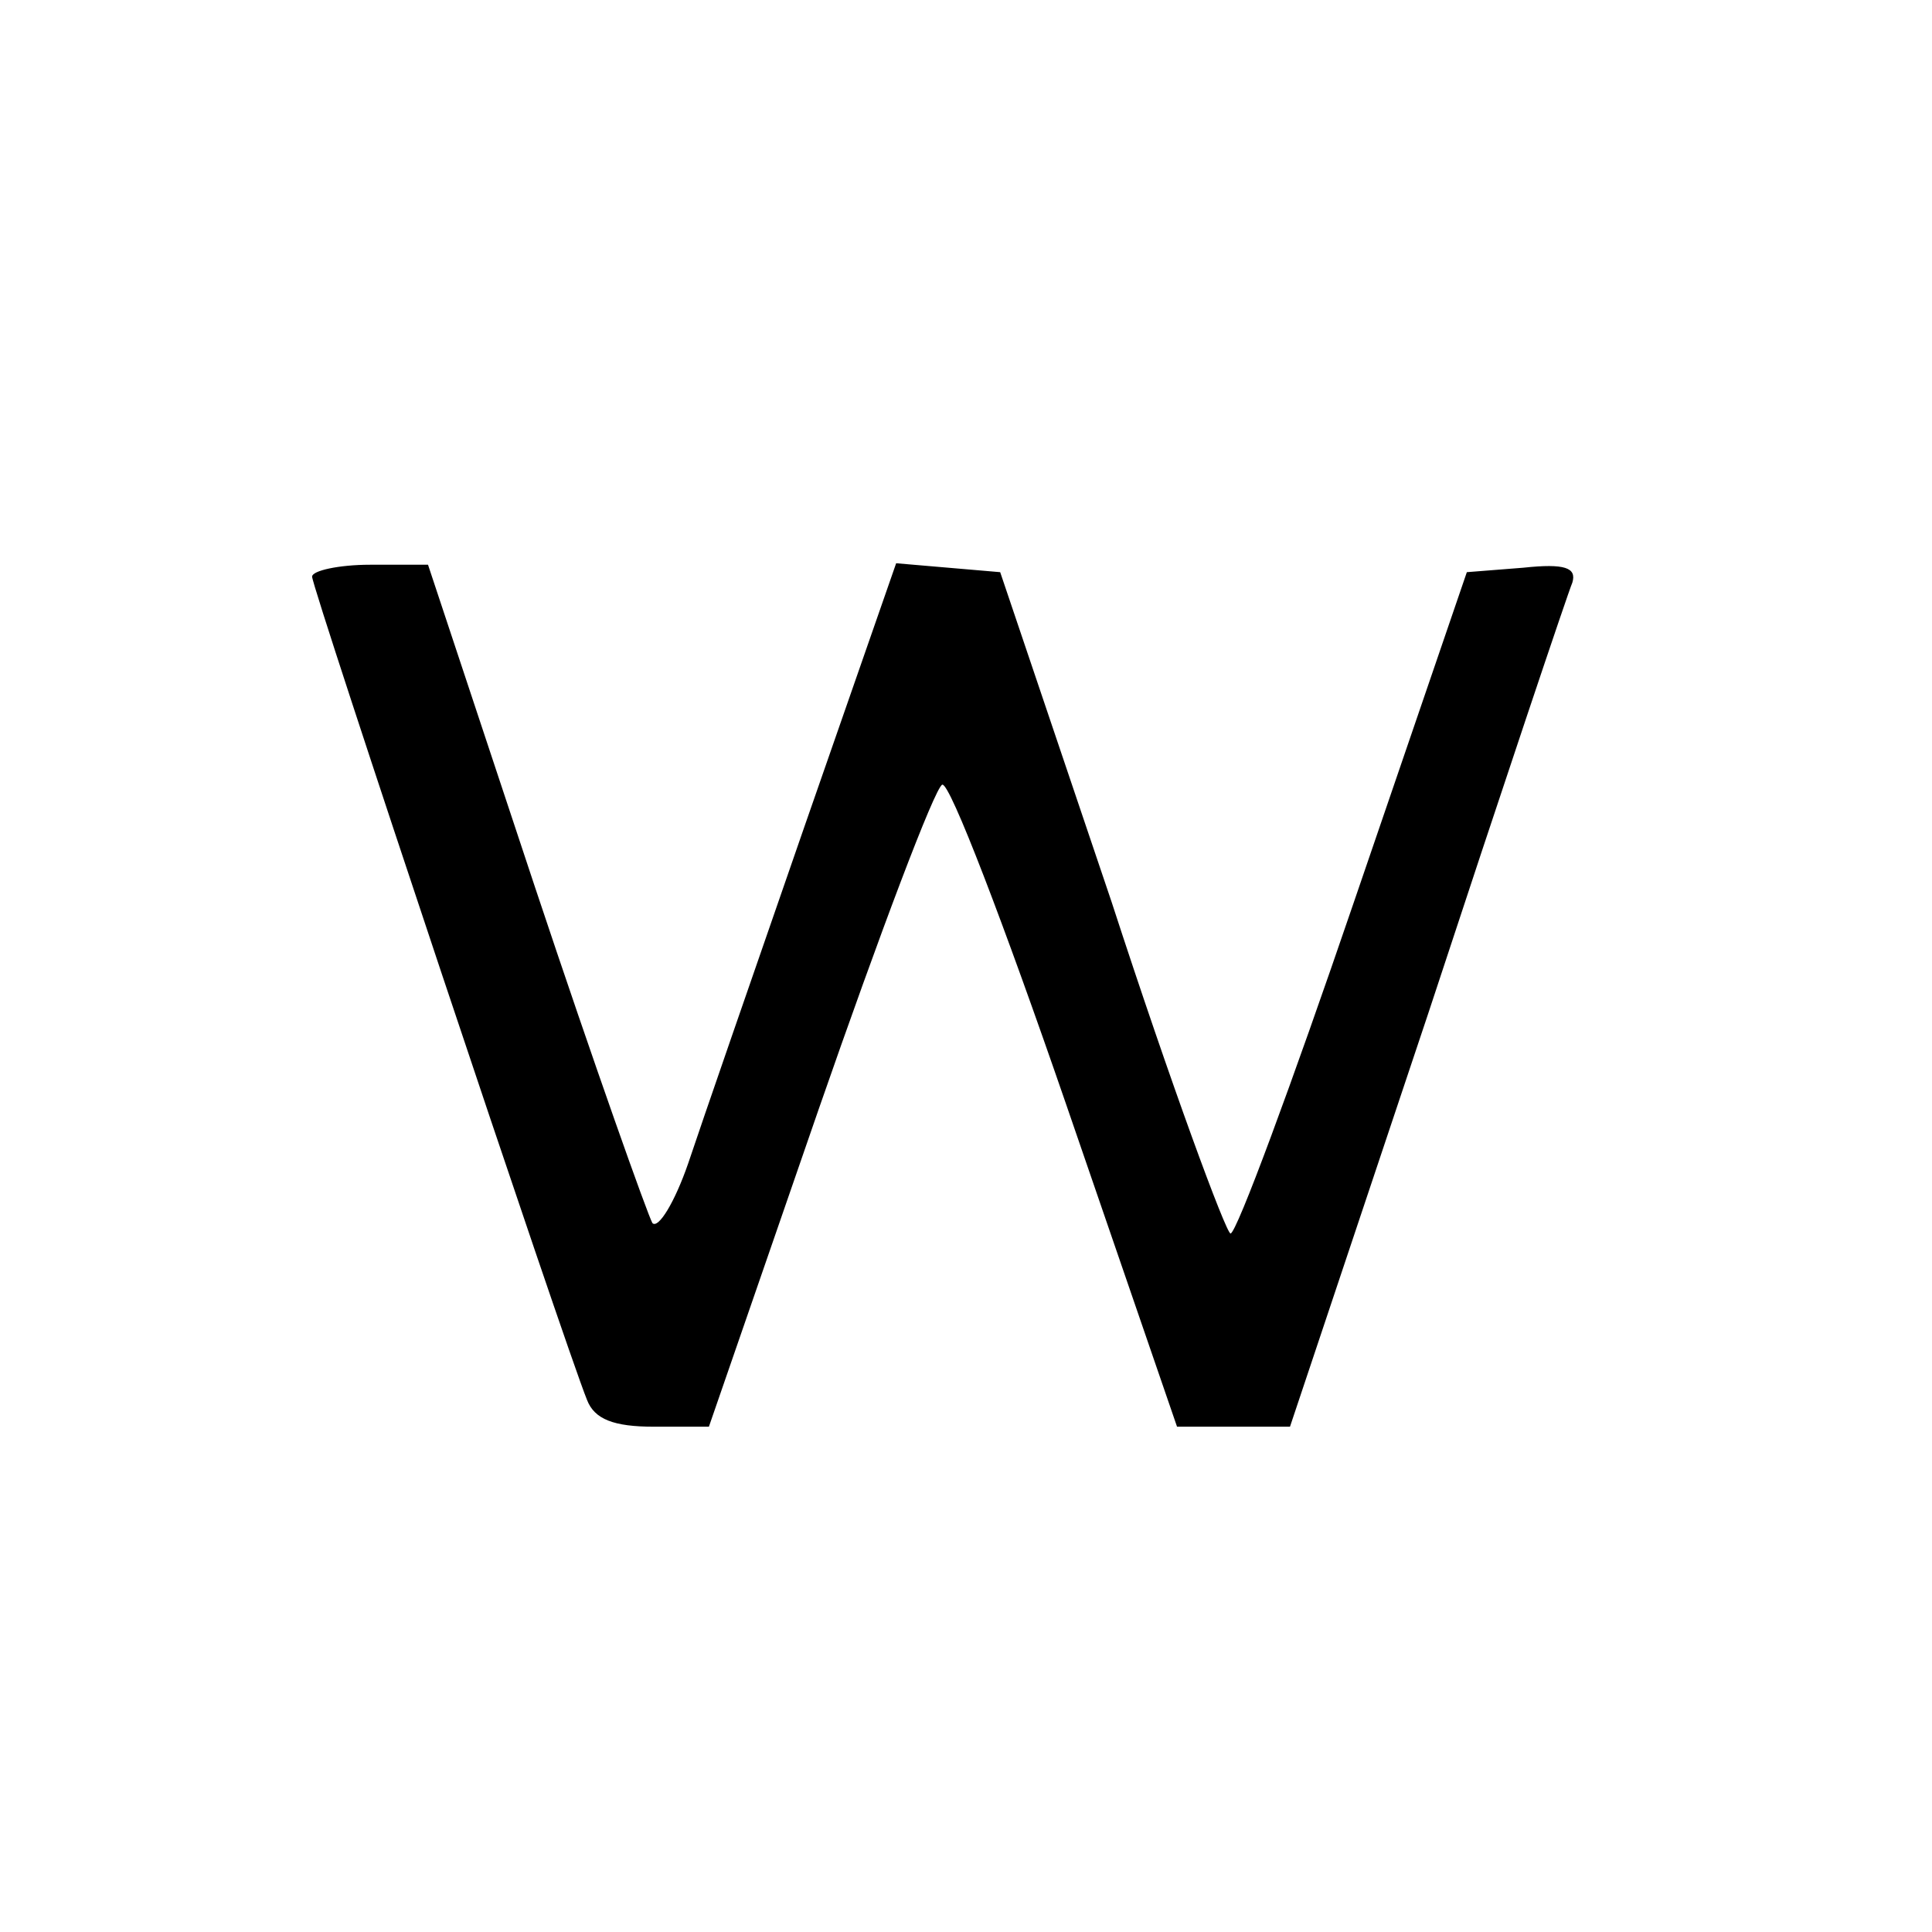 <?xml version="1.0" standalone="no"?>
<!DOCTYPE svg PUBLIC "-//W3C//DTD SVG 20010904//EN"
 "http://www.w3.org/TR/2001/REC-SVG-20010904/DTD/svg10.dtd">
<svg version="1.0" xmlns="http://www.w3.org/2000/svg"
 width="130pt" height="130pt" viewBox="0 0 130 130"
 preserveAspectRatio="xMidYMid meet">
<g transform="translate(0,130) scale(0.1,-0.1)"
fill="#000000" stroke="none">
<path d="M210 912 c0 -8 170 -517 185 -554 5 -13 18 -18 45 -18 l37 0 74 214
c41 118 78 216 83 218 5 2 42 -95 83 -214 l75 -218 38 0 38 0 93 278 c50 152
94 283 97 290 3 10 -5 13 -33 10 l-38 -3 -76 -222 c-42 -123 -79 -223 -83
-223 -3 0 -40 100 -80 223 l-75 222 -35 3 -35 3 -62 -178 c-34 -98 -69 -199
-78 -226 -9 -26 -20 -44 -24 -40 -3 5 -39 106 -79 226 l-72 217 -39 0 c-21 0
-39 -4 -39 -8z"/>
</g>
</svg>

